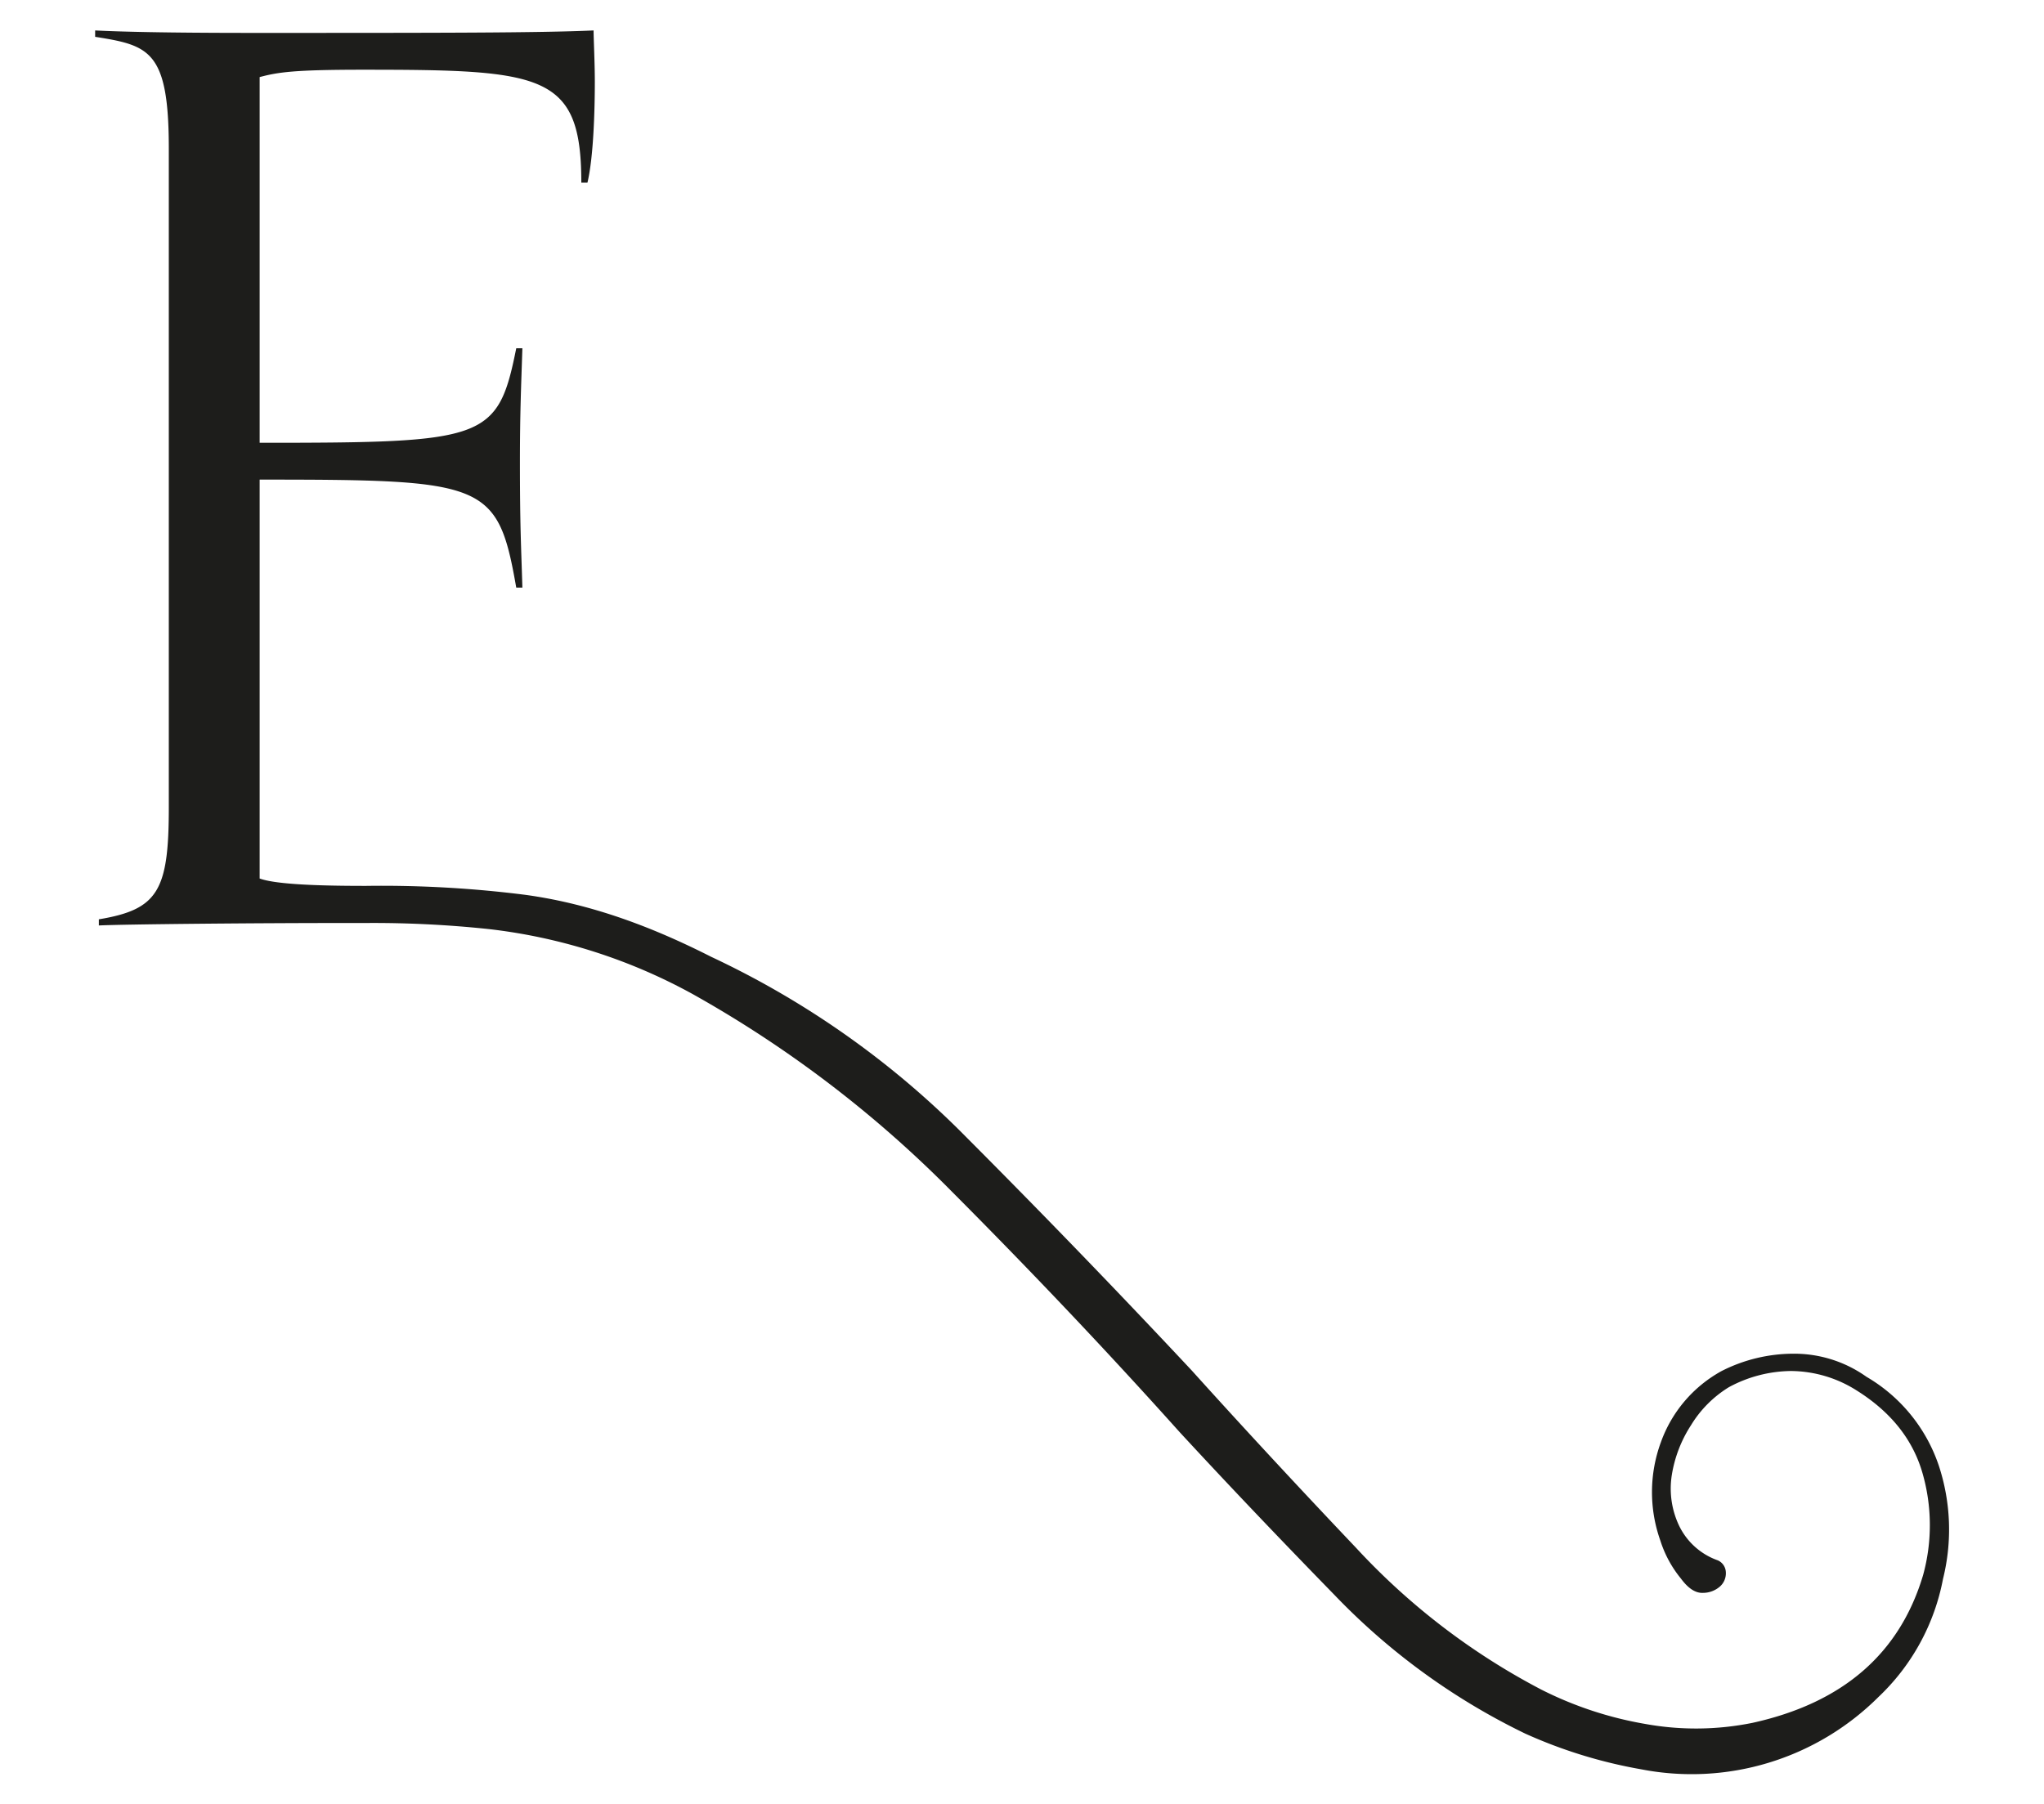 <svg id="Layer_1" data-name="Layer 1" xmlns="http://www.w3.org/2000/svg" viewBox="0 0 332.98 293.99"><defs><style>.cls-1{fill:#1d1d1b;}</style></defs><title>E</title><path class="cls-1" d="M304.07,224.35a20.32,20.32,0,0,0-11.89-3.77,25.89,25.89,0,0,0-11.73,2.83A21.5,21.5,0,0,0,270.57,235a23.54,23.54,0,0,0-.1,16,18.67,18.67,0,0,0,3.37,6.23c1.19,1.61,2.38,2.38,3.59,2.32a4.19,4.19,0,0,0,2.81-1.08,2.88,2.88,0,0,0,.91-2.3,2.21,2.21,0,0,0-1.29-1.91,11.09,11.09,0,0,1-6.37-5.75,14.1,14.1,0,0,1-1.15-8.11,21,21,0,0,1,3.15-8.19,18.6,18.6,0,0,1,6.15-6.17,21.66,21.66,0,0,1,10.12-2.64,20.19,20.19,0,0,1,10.7,3.17q8.37,5.25,10.73,13.48a30.66,30.66,0,0,1,.09,16.62q-5.73,19.19-27.78,24.06a46.3,46.3,0,0,1-17.42.19,59.9,59.9,0,0,1-17-5.61,111.13,111.13,0,0,1-30.19-23.12q-14.24-15-26.76-28.89-17.91-19.14-36.71-38a144.24,144.24,0,0,0-41.56-29.39c-9.32-4.73-19.33-8.6-30.28-10.1a185.59,185.59,0,0,0-25.93-1.46h-.35c-9.4,0-14.8-.4-17-1.2v-65c36.8,0,38.8.4,41.8,17.6h1c-.2-6.8-.4-9.8-.4-20.4,0-8.2.2-12.4.4-18.6h-1c-3,15-5,15.4-41.8,15.4V12.56c3-.8,5.6-1.2,16.8-1.2,29.4,0,35.6.6,35.6,18.4h1c1-4.2,1.2-12,1.2-16.4,0-3.2-.2-7-.2-8.4-9,.4-25,.4-55.6.4-14.4,0-21.6-.2-25.6-.4V6c8.8,1.4,12,2.2,12,18.2v107.4c0,13.6-1.8,16.6-11.4,18.2v1c4.2-.2,25-.4,40.2-.4h3.35a177.67,177.67,0,0,1,20.07,1,90.22,90.22,0,0,1,33.1,10.57A189,189,0,0,1,155,194.1q19.78,19.85,37.1,39.18,11.32,12.28,25.36,26.68a108.38,108.38,0,0,0,31,22.52,78.89,78.89,0,0,0,18.89,5.82A43.09,43.09,0,0,0,306,276.53a35.6,35.6,0,0,0,10.53-19.26,33.26,33.26,0,0,0-.68-18.43A26.54,26.54,0,0,0,304.07,224.35Z"/></svg>